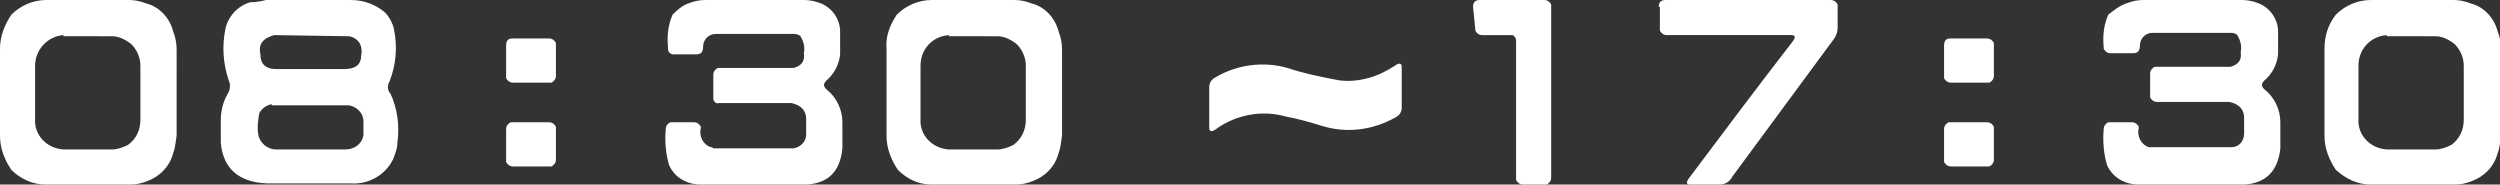 <?xml version="1.0" encoding="utf-8"?>
<!-- Generator: Adobe Illustrator 21.0.0, SVG Export Plug-In . SVG Version: 6.00 Build 0)  -->
<svg version="1.1" id="圖層_1" xmlns="http://www.w3.org/2000/svg" xmlns:xlink="http://www.w3.org/1999/xlink" x="0px" y="0px"
	 viewBox="0 0 220.8 16.3" style="enable-background:new 0 0 220.8 16.3;" xml:space="preserve">
<rect x="0" y="0" width="220.8" height="16.3" fill="#333333" stroke="none"/>
<style type="text/css">
	.st0{fill:#FFFFFF;}
</style>
<title>open</title>
<g id="圖層_2">
	<g id="圖層_1-2">
		<path class="st0" d="M1,1.3C1.8,0.5,2.9,0,4.1,0h7.3c0.5,0,1,0.1,1.5,0.3c1.2,0.3,2.1,1.3,2.4,2.5c0.2,0.5,0.3,1,0.3,1.6V12
			c-0.1,0.5-0.1,1-0.3,1.5C15,14.7,14.1,15.6,13,16c-0.5,0.2-1,0.3-1.5,0.3H4c-1.1,0-2.2-0.5-3-1.3c-0.6-0.9-1-1.9-1-3V4.3
			C0,3.2,0.4,2.2,1,1.3z M5.6,3.1C4.2,3.2,3.1,4.4,3.1,5.8v4.7c-0.1,1.4,1,2.6,2.5,2.7c0,0,0,0,0,0h4.3c0.5,0,1-0.2,1.4-0.4
			c0.7-0.5,1.1-1.3,1.1-2.2V5.8c0-0.7-0.3-1.4-0.8-1.9c-0.5-0.4-1.1-0.7-1.7-0.7H5.6z"/>
		<path class="st0" d="M23.5,0H31c1.1,0,2.2,0.4,3,1.1c0.4,0.4,0.7,1,0.8,1.5c0.3,1.5,0.2,3.1-0.4,4.6c-0.2,0.3-0.2,0.8,0.1,1.1
			c0.6,1.3,0.8,2.8,0.6,4.3c0,0.5-0.2,1-0.4,1.5c-0.7,1.4-2.2,2.2-3.7,2.1h-7.4c-2.5-0.1-3.9-1.3-4.1-3.6v-2c0-0.8,0.2-1.6,0.6-2.3
			c0.2-0.3,0.3-0.8,0.1-1.2c-0.5-1.5-0.6-3-0.3-4.5c0.2-1.1,1.1-2.1,2.2-2.4C22.6,0.2,23.1,0.1,23.5,0z M24,9.2
			c-0.5,0.1-0.9,0.4-1.1,0.8c-0.1,0.6-0.2,1.2-0.1,1.8c0.1,0.8,0.8,1.4,1.6,1.4h6.1c0.8,0,1.5-0.5,1.6-1.3v-1.2
			c0-0.7-0.6-1.3-1.3-1.4H24z M24.2,3.1c-1,0.3-1.4,0.8-1.2,1.7c0,0.8,0.4,1.3,1.4,1.3h6c1,0,1.5-0.4,1.5-1.2c0.1-0.5,0-1-0.3-1.3
			c-0.2-0.2-0.5-0.4-0.9-0.4L24.2,3.1z"/>
		<path class="st0" d="M44.7,4c0-0.4,0.2-0.6,0.5-0.6h3.3c0.3,0,0.5,0.2,0.6,0.4c0,0,0,0.1,0,0.1v2.8c0,0.3-0.2,0.5-0.4,0.6
			c0,0-0.1,0-0.1,0h-3.3c-0.3,0-0.5-0.2-0.6-0.4c0,0,0-0.1,0-0.1V4z M44.7,11.4c0-0.3,0.2-0.5,0.4-0.6c0,0,0.1,0,0.1,0h3.3
			c0.3,0,0.5,0.2,0.6,0.4c0,0,0,0.1,0,0.1v2.8c0,0.3-0.2,0.5-0.4,0.6c0,0-0.1,0-0.1,0h-3.3c-0.3,0-0.5-0.2-0.6-0.4c0,0,0-0.1,0-0.1
			V11.4z"/>
		<path class="st0" d="M60.8,0.3c0.5-0.2,1-0.3,1.5-0.3h8.7c0.5,0,1,0.1,1.5,0.3c1,0.4,1.7,1.4,1.7,2.5v2c-0.1,0.9-0.5,1.7-1.2,2.3
			c-0.3,0.3-0.3,0.5,0,0.8c0.9,0.7,1.4,1.8,1.4,2.9v2.3c-0.2,2.1-1.3,3.1-3.2,3.2h-9.3c-1.2,0-2.3-0.6-2.8-1.7
			c-0.3-1-0.4-2.1-0.3-3.2c0-0.3,0.2-0.5,0.4-0.6c0,0,0.1,0,0.1,0h2c0.3,0,0.5,0.2,0.6,0.4c0,0,0,0.1,0,0.1
			c-0.2,0.7,0.2,1.5,0.9,1.7c0.1,0,0.1,0,0.2,0.1h7.1c0.6-0.1,1.1-0.6,1.1-1.2v-1.4c0-0.7-0.4-1.2-1.3-1.4h-6.4
			C63.3,9.2,63,9,63,8.7c0,0,0-0.1,0-0.1v-2c0-0.3,0.2-0.5,0.4-0.6c0,0,0.1,0,0.1,0h6.6c0.7-0.2,1-0.6,0.9-1.3c0.1-0.5,0-1-0.3-1.5
			c-0.1-0.1-0.3-0.2-0.5-0.2h-7c-0.6,0-1.1,0.5-1.1,1.1c0,0.5-0.2,0.7-0.6,0.7h-2c-0.3,0-0.5-0.2-0.5-0.5c0,0,0,0,0-0.1
			c-0.1-1,0-2,0.4-2.9C59.7,1,60.2,0.5,60.8,0.3z"/>
		<path class="st0" d="M79.2,1.3C80,0.5,81.1,0,82.3,0h7.3c0.5,0,1,0.1,1.5,0.3c1.2,0.3,2.1,1.3,2.4,2.5c0.2,0.5,0.3,1,0.3,1.6V12
			c-0.1,0.5-0.1,1-0.3,1.5c-0.3,1.2-1.2,2.1-2.3,2.5c-0.5,0.2-1,0.3-1.5,0.3h-7.4c-1.2,0-2.2-0.5-3-1.3c-0.6-0.9-1-1.9-1-3V4.3
			C78.2,3.2,78.6,2.2,79.2,1.3z M83.8,3.1c-1.4,0.1-2.5,1.2-2.5,2.7v4.7c-0.1,1.4,1,2.6,2.5,2.7c0,0,0,0,0,0h4.3
			c0.5,0,1-0.2,1.4-0.4c0.7-0.5,1.1-1.3,1.1-2.2V5.8c0-0.7-0.3-1.4-0.8-1.9c-0.5-0.4-1.1-0.7-1.7-0.7H83.8z"/>
		<path class="st0" d="M123.2,5.8c0.4-0.3,0.6-0.2,0.6,0.1v3.6c0,0.4-0.2,0.7-0.6,0.9c-2,1.1-4.3,1.4-6.5,0.7c-1-0.3-2-0.6-3.1-0.8
			c-2.1-0.6-4.4-0.2-6.2,1.1c-0.4,0.3-0.6,0.2-0.6-0.1V7.7c0-0.4,0.2-0.7,0.6-0.9c1.9-1.1,4.2-1.4,6.3-0.8c1.5,0.5,3,0.8,4.6,1.1
			C120,7.3,121.7,6.8,123.2,5.8z"/>
		<path class="st0" d="M130.1,0.6c0-0.4,0.2-0.6,0.6-0.6h5.7c0.3,0,0.5,0.2,0.6,0.4c0,0,0,0.1,0,0.1v15.2c0,0.3-0.2,0.5-0.4,0.6
			c0,0-0.1,0-0.1,0h-2c-0.3,0-0.5-0.2-0.6-0.4c0,0,0-0.1,0-0.1V3.6c0-0.2-0.1-0.4-0.3-0.5c0,0-0.1,0-0.1,0h-2.6
			c-0.3,0-0.5-0.2-0.6-0.4c0,0,0-0.1,0-0.1L130.1,0.6z"/>
		<path class="st0" d="M146.5,0.6c0-0.4,0.2-0.6,0.6-0.6h14.6c0.3,0,0.5,0.2,0.6,0.4c0,0,0,0.1,0,0.1v1.9c0,0.4-0.1,0.7-0.3,1
			l-9,12.2c-0.2,0.4-0.6,0.7-1.1,0.7h-2.6c-0.4,0-0.4-0.2-0.1-0.6c3-4,6-8,9.1-12c0.3-0.4,0.3-0.6-0.1-0.6h-11
			c-0.3,0-0.5-0.2-0.6-0.4c0,0,0-0.1,0-0.1V0.6z"/>
		<path class="st0" d="M171.7,4c0-0.4,0.2-0.6,0.5-0.6h3.3c0.3,0,0.5,0.2,0.6,0.4c0,0,0,0.1,0,0.1v2.8c0,0.3-0.2,0.5-0.4,0.6
			c0,0-0.1,0-0.1,0h-3.3c-0.3,0-0.5-0.2-0.6-0.4c0,0,0-0.1,0-0.1V4z M171.7,11.4c0-0.3,0.2-0.5,0.4-0.6c0,0,0.1,0,0.1,0h3.3
			c0.3,0,0.5,0.2,0.6,0.4c0,0,0,0.1,0,0.1v2.8c0,0.3-0.2,0.5-0.4,0.6c0,0-0.1,0-0.1,0h-3.3c-0.3,0-0.5-0.2-0.6-0.4c0,0,0-0.1,0-0.1
			V11.4z"/>
		<path class="st0" d="M187.8,0.3c0.5-0.2,1-0.3,1.5-0.3h8.7c0.5,0,1,0.1,1.5,0.3c1,0.4,1.7,1.4,1.7,2.5v2c-0.1,0.9-0.5,1.7-1.2,2.3
			c-0.3,0.3-0.3,0.5,0,0.8c0.9,0.7,1.4,1.8,1.4,2.9v2.3c-0.2,2-1.3,3.1-3.2,3.2h-9.3c-1.2,0-2.3-0.6-2.8-1.7c-0.3-1-0.4-2.1-0.3-3.2
			c0-0.3,0.2-0.5,0.4-0.6c0,0,0.1,0,0.1,0h2c0.3,0,0.5,0.2,0.6,0.4c0,0,0,0.1,0,0.1c-0.2,0.7,0.2,1.5,0.9,1.7c0.1,0,0.1,0,0.2,0h7.1
			c0.6,0,1.1-0.5,1.1-1.2v-1.4c0-0.7-0.4-1.2-1.3-1.4h-6.4c-0.3,0-0.5-0.2-0.6-0.4c0,0,0-0.1,0-0.1v-2c0-0.3,0.2-0.5,0.4-0.6
			c0,0,0.1,0,0.1,0h6.6c0.7-0.2,1-0.6,0.9-1.3c0.1-0.5,0-1-0.3-1.5c-0.1-0.1-0.3-0.2-0.5-0.2h-7c-0.6,0-1.1,0.5-1.1,1.1
			c0,0.5-0.2,0.7-0.6,0.7h-2c-0.3,0-0.5-0.2-0.6-0.4c0,0,0-0.1,0-0.1c-0.1-1,0-2,0.4-2.9C186.7,0.9,187.2,0.5,187.8,0.3z"/>
		<path class="st0" d="M206.3,1.3c0.8-0.8,1.9-1.3,3.1-1.3h7.3c0.5,0,1,0.1,1.5,0.3c1.2,0.3,2.1,1.3,2.4,2.5c0.2,0.5,0.3,1,0.3,1.6
			V12c-0.1,0.5-0.1,1-0.3,1.5c-0.3,1.2-1.2,2.1-2.3,2.5c-0.5,0.2-1,0.3-1.5,0.3h-7.4c-1.2,0-2.2-0.5-3.1-1.3c-0.6-0.9-1-1.9-1-3V4.3
			C205.3,3.2,205.6,2.2,206.3,1.3z M210.8,3.1c-1.4,0.1-2.5,1.2-2.5,2.7v4.7c-0.1,1.4,1,2.6,2.5,2.7c0,0,0,0,0,0h4.3
			c0.5,0,1-0.2,1.4-0.4c0.7-0.5,1.1-1.3,1.1-2.2V5.8c0-0.7-0.3-1.4-0.8-1.9c-0.5-0.4-1.1-0.7-1.7-0.7H210.8z"/>
	</g>
</g>
</svg>
